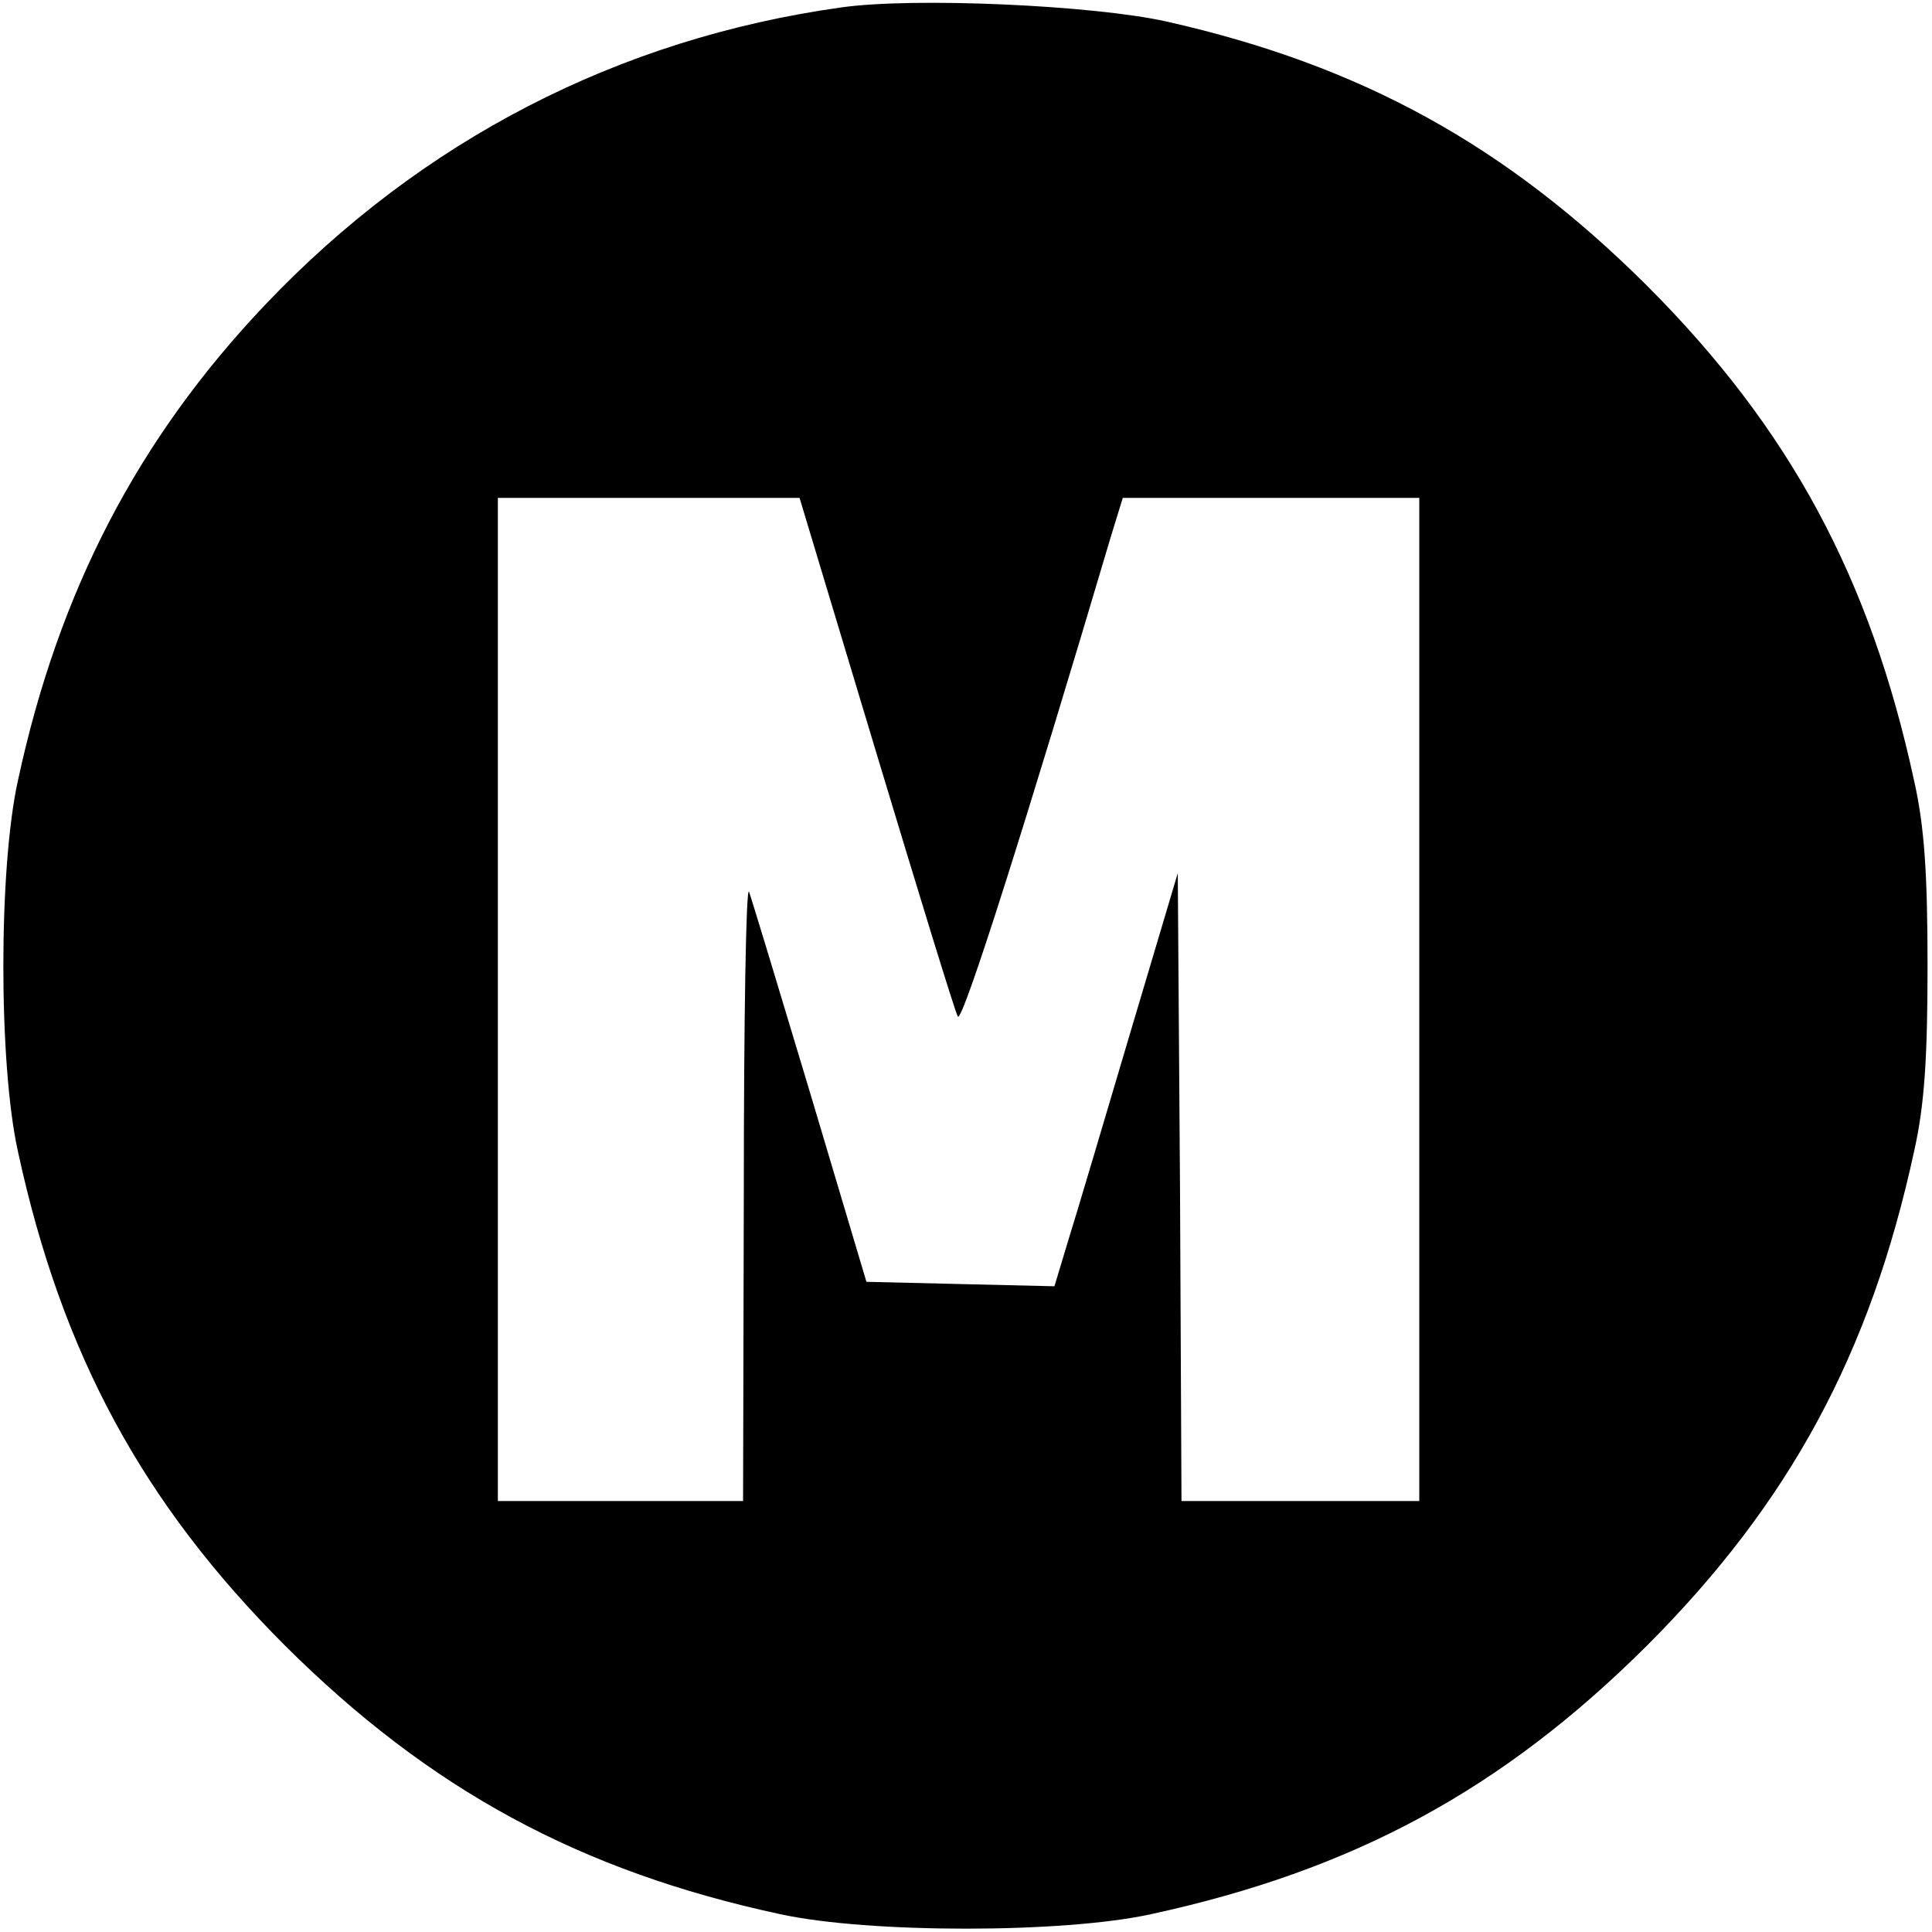 <?xml version="1.0" standalone="no"?>
<!DOCTYPE svg PUBLIC "-//W3C//DTD SVG 20010904//EN"
 "http://www.w3.org/TR/2001/REC-SVG-20010904/DTD/svg10.dtd">
<svg version="1.0" xmlns="http://www.w3.org/2000/svg"
 width="260pt" height="260pt" viewBox="0 0 260 260"
 preserveAspectRatio="xMidYMid meet">
<g transform="translate(0,260) scale(0.1,-0.1)"
fill="#000000" stroke="none">
<path d="M1132 2590 c-300 -42 -565 -179 -775 -400 -171 -180 -278 -385 -333
-641 -26 -118 -26 -380 0 -498 59 -273 168 -474 360 -666 194 -193 396 -303
666 -361 119 -26 381 -26 499 0 272 59 472 167 667 361 192 192 301 393 360
666 14 62 18 127 18 249 0 122 -4 187 -18 249 -59 273 -167 474 -360 667 -189
188 -384 296 -646 355 -98 22 -340 33 -438 19z m47 -1002 c57 -189 106 -349
110 -356 6 -10 93 265 206 646 l16 52 199 0 200 0 0 -675 0 -675 -160 0 -160
0 -2 422 -3 423 -64 -215 c-35 -118 -72 -243 -83 -278 l-19 -63 -127 3 -126 3
-76 255 c-42 140 -79 262 -82 270 -4 8 -7 -173 -7 -402 l-1 -418 -165 0 -165
0 0 675 0 675 203 0 203 0 103 -342z"/>
</g>
</svg>
